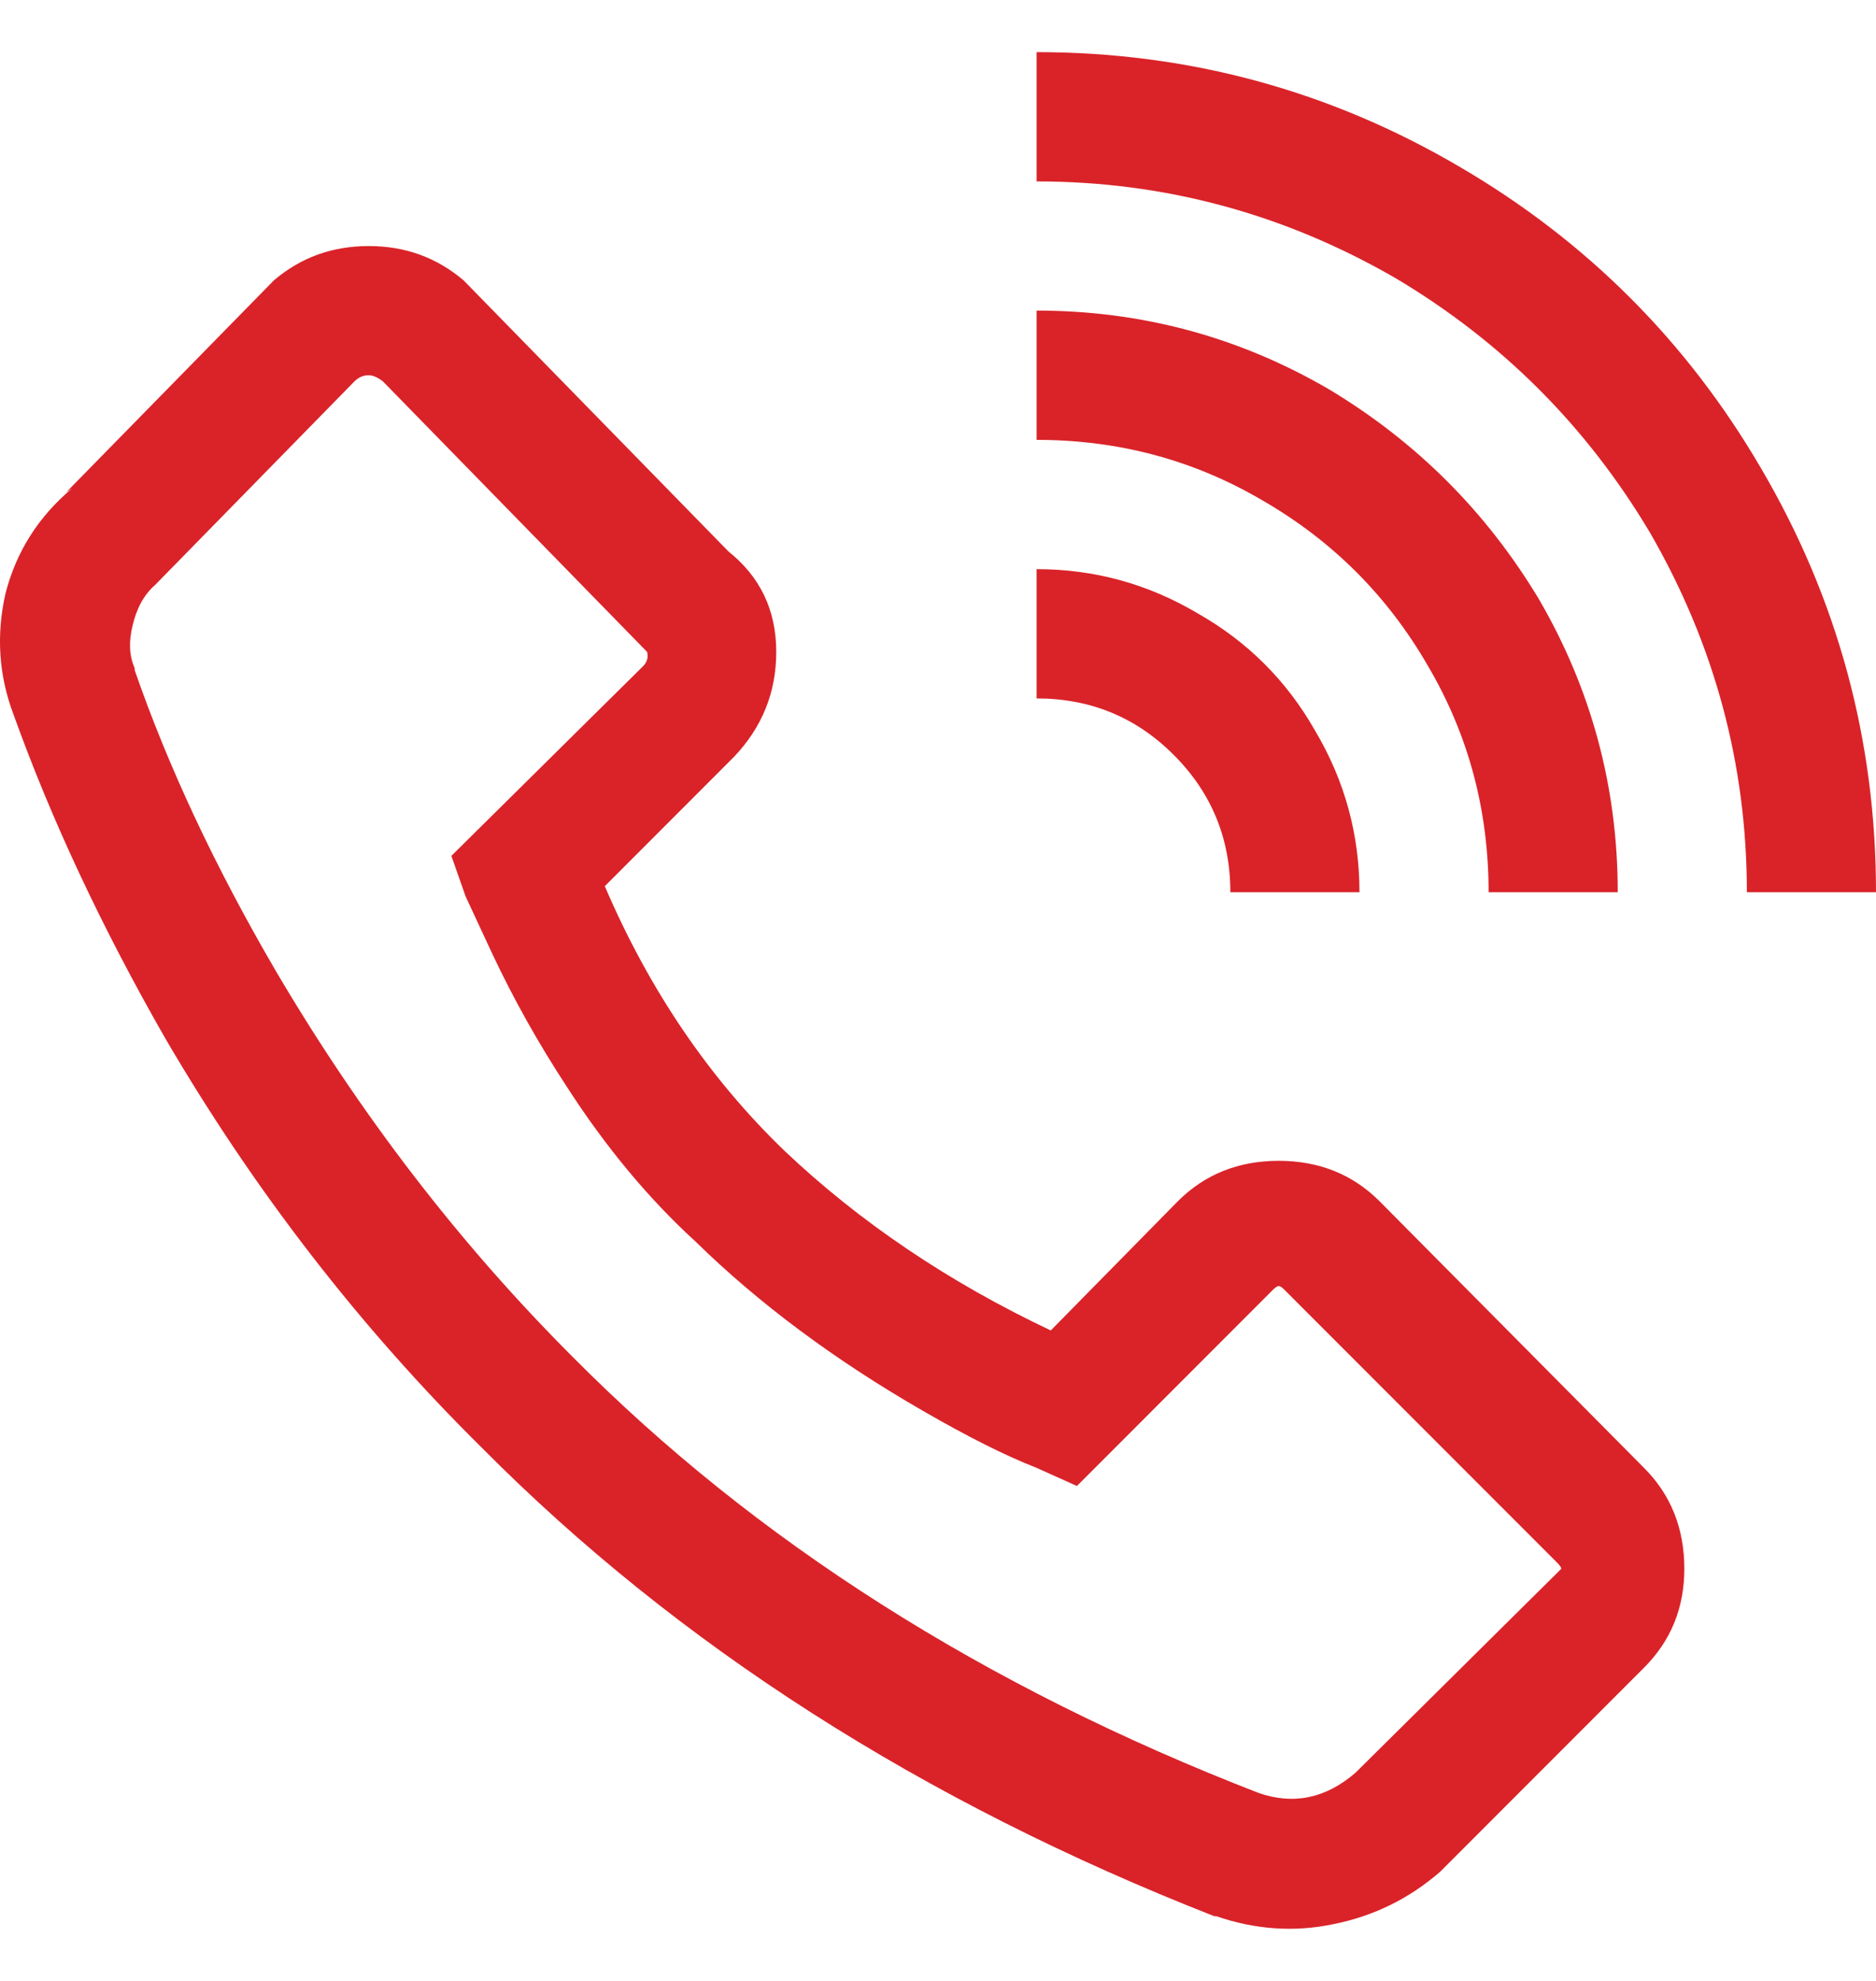 <svg width="18" height="19" viewBox="0 0 18 19" fill="none" xmlns="http://www.w3.org/2000/svg">
<path d="M9.946 0.5V1.74C11.172 1.74 12.321 2.05 13.392 2.669C14.412 3.276 15.225 4.09 15.832 5.11C16.451 6.182 16.761 7.331 16.761 8.558H18C18 7.099 17.632 5.743 16.896 4.49C16.187 3.276 15.225 2.314 14.012 1.604C12.76 0.868 11.405 0.5 9.946 0.5ZM3.538 2.36C3.189 2.36 2.886 2.469 2.628 2.689L0.634 4.723L0.692 4.684C0.369 4.955 0.156 5.291 0.053 5.691C-0.038 6.092 -0.012 6.479 0.13 6.854C0.492 7.861 0.976 8.894 1.582 9.953C2.434 11.412 3.447 12.723 4.622 13.885C6.506 15.783 8.849 17.281 11.65 18.379H11.669C12.043 18.508 12.418 18.534 12.792 18.456C13.179 18.379 13.521 18.211 13.818 17.953L15.774 15.996C16.032 15.738 16.161 15.422 16.161 15.047C16.161 14.66 16.032 14.337 15.774 14.079L13.237 11.522C12.979 11.264 12.656 11.134 12.269 11.134C11.882 11.134 11.559 11.264 11.301 11.522L10.082 12.761C9.101 12.297 8.249 11.722 7.526 11.037C6.803 10.34 6.229 9.494 5.803 8.5L7.042 7.26C7.313 6.976 7.448 6.64 7.448 6.253C7.448 5.853 7.294 5.53 6.984 5.285L7.042 5.343L4.448 2.689C4.189 2.469 3.886 2.36 3.538 2.36ZM9.946 2.979V4.219C10.733 4.219 11.456 4.413 12.114 4.8C12.786 5.188 13.315 5.717 13.702 6.389C14.089 7.047 14.283 7.77 14.283 8.558H15.522C15.522 7.551 15.27 6.615 14.767 5.749C14.263 4.91 13.592 4.239 12.753 3.735C11.889 3.231 10.953 2.979 9.946 2.979ZM3.538 3.599C3.576 3.599 3.622 3.619 3.673 3.657L6.209 6.253C6.222 6.305 6.209 6.35 6.171 6.389L4.331 8.209L4.467 8.597L4.719 9.139C4.925 9.578 5.164 10.004 5.435 10.418C5.809 10.999 6.222 11.496 6.674 11.909C7.281 12.503 8.01 13.046 8.862 13.536C9.288 13.782 9.649 13.963 9.946 14.079L10.333 14.253L12.211 12.374C12.237 12.348 12.256 12.335 12.269 12.335C12.282 12.335 12.302 12.348 12.327 12.374L14.941 14.989C14.967 15.015 14.98 15.034 14.98 15.047C14.98 15.047 14.967 15.06 14.941 15.086L13.005 17.004C12.721 17.249 12.411 17.314 12.076 17.197C9.443 16.177 7.248 14.783 5.493 13.013C4.409 11.929 3.46 10.695 2.647 9.314C2.066 8.319 1.614 7.357 1.292 6.427V6.408C1.24 6.292 1.234 6.156 1.272 6.001C1.311 5.833 1.382 5.704 1.485 5.614L3.402 3.657C3.441 3.619 3.486 3.599 3.538 3.599ZM9.946 5.459V6.699C10.462 6.699 10.901 6.879 11.262 7.241C11.624 7.603 11.805 8.042 11.805 8.558H13.044C13.044 8.003 12.902 7.486 12.618 7.008C12.347 6.531 11.972 6.156 11.495 5.885C11.017 5.601 10.501 5.459 9.946 5.459Z" fill="#D92329"/>
</svg>
